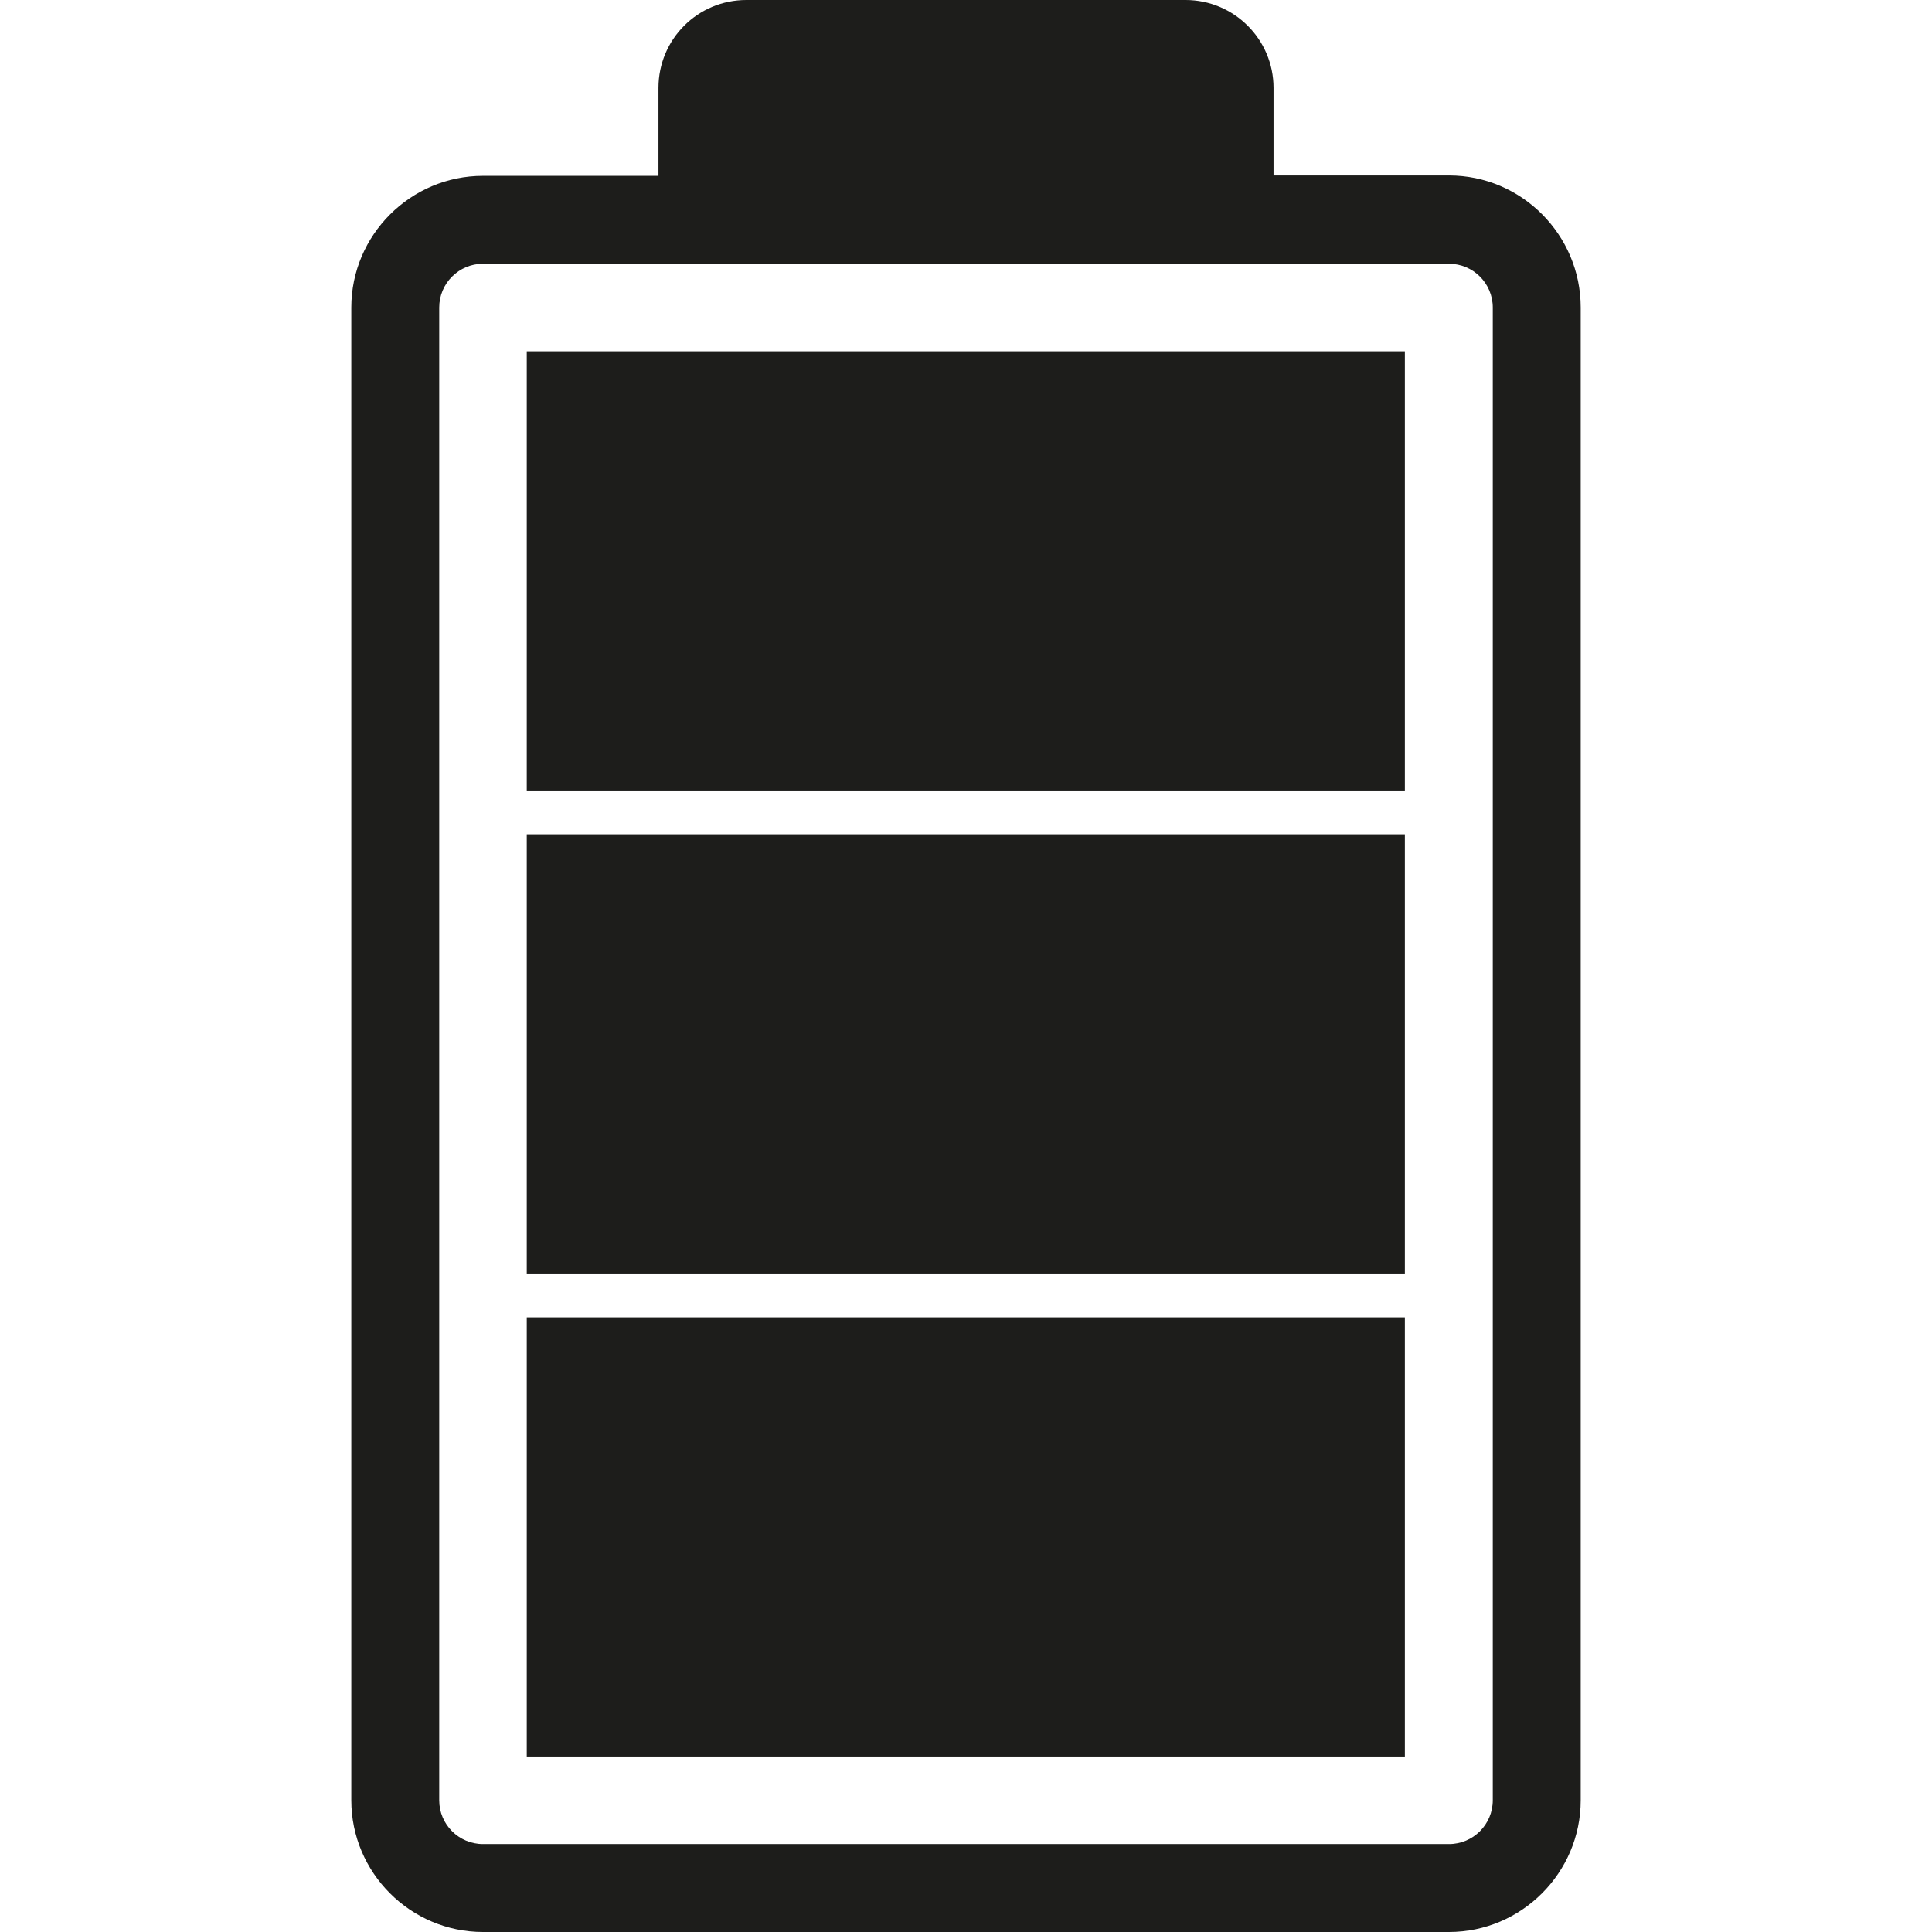 <?xml version="1.0" encoding="utf-8"?>
<!-- Generator: Adobe Illustrator 23.0.0, SVG Export Plug-In . SVG Version: 6.00 Build 0)  -->
<svg version="1.1" id="Capa_1" xmlns="http://www.w3.org/2000/svg" xmlns:xlink="http://www.w3.org/1999/xlink" x="0px" y="0px"
	 viewBox="0 0 512 512" style="enable-background:new 0 0 512 512;" xml:space="preserve">
<style type="text/css">
	.st0{fill:#1D1D1B;}
</style>
<g>
	<path class="st0" d="M384,46.5h-46.5V23.3C337.5,10.4,327,0,314.2,0H197.8c-12.9,0-23.3,10.4-23.3,23.3v23.3H128
		c-19.2,0-34.9,15.7-34.9,34.9v395.6c0,19.2,15.7,34.9,34.9,34.9h256c19.2,0,34.9-15.7,34.9-34.9V81.5
		C418.9,62.2,403.2,46.5,384,46.5z M395.6,477.1c0,6.4-5.2,11.6-11.6,11.6H128c-6.4,0-11.6-5.2-11.6-11.6V81.5
		c0-6.4,5.2-11.6,11.6-11.6h69.8h116.4H384c6.4,0,11.6,5.2,11.6,11.6V477.1z"/>
	<rect x="139.6" y="93.1" class="st0" width="232.7" height="116.4"/>
	<rect x="139.6" y="221.1" class="st0" width="232.7" height="116.4"/>
	<rect x="139.6" y="349.1" class="st0" width="232.7" height="116.4"/>
</g>
</svg>
